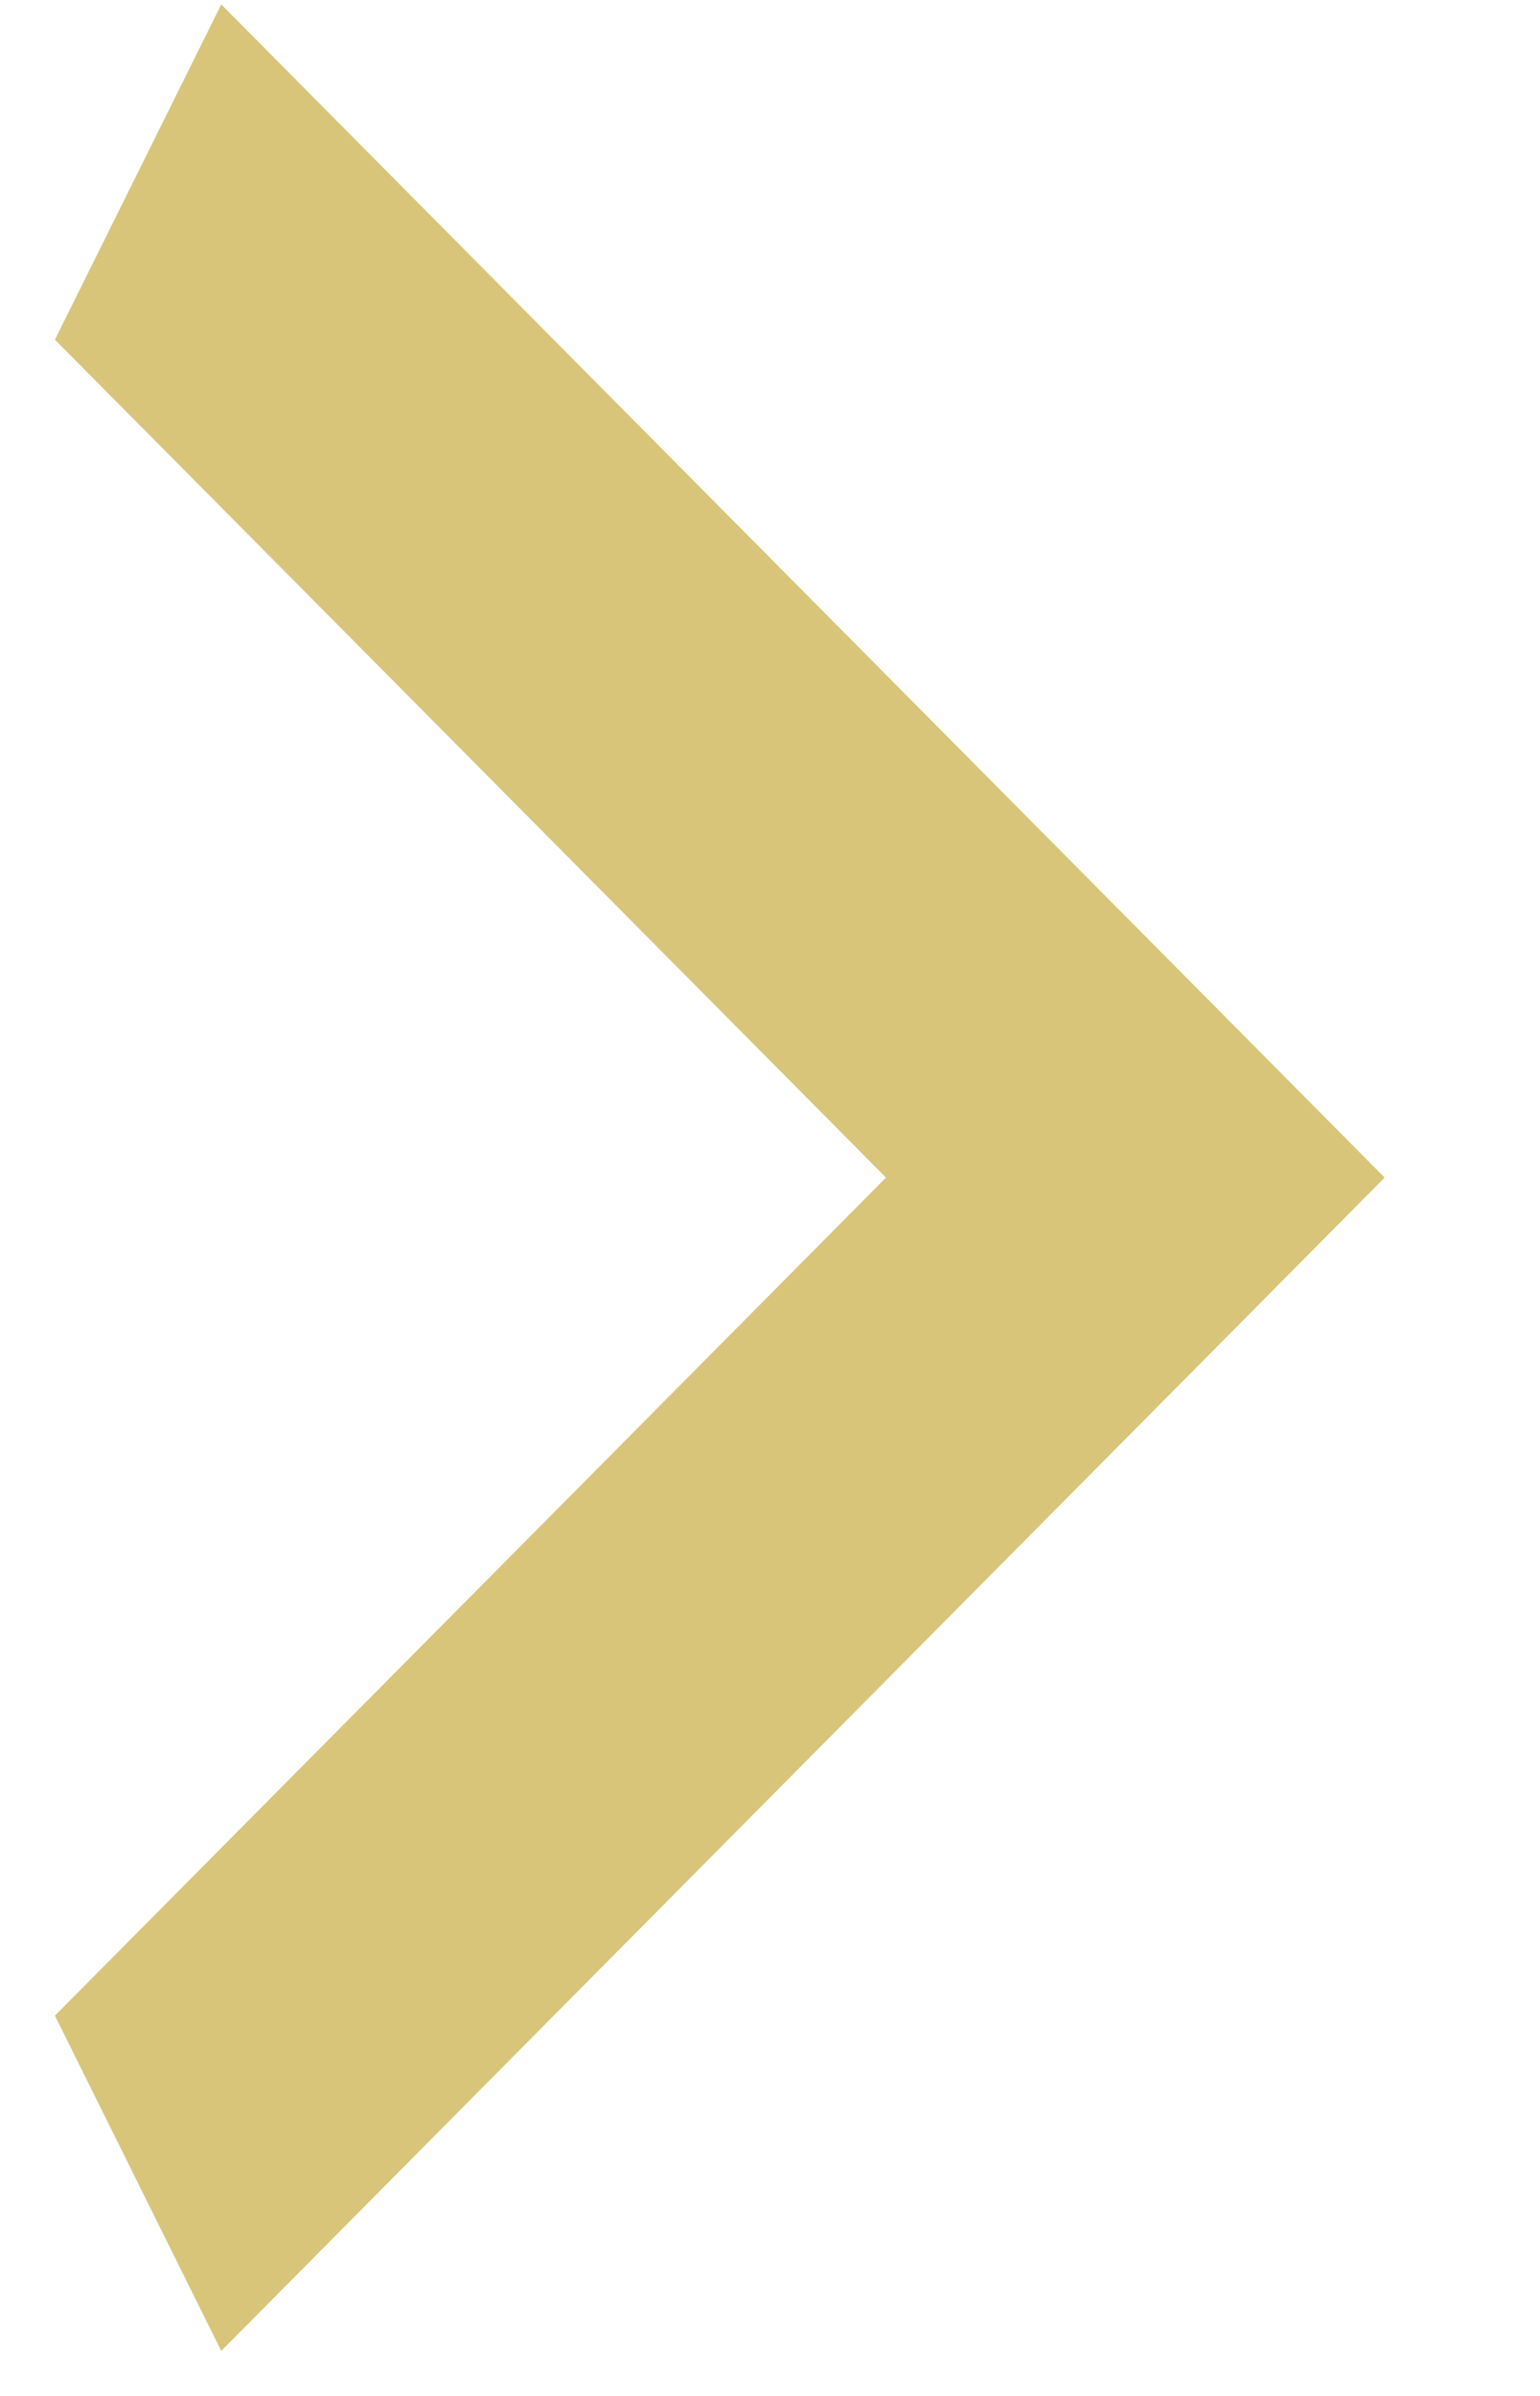 <svg width="9" height="14" viewBox="0 0 9 14" fill="none" xmlns="http://www.w3.org/2000/svg">
<path d="M0.321 11.778L5.178 6.881L0.321 1.985L1.293 0.026L8.092 6.881L1.293 13.737L0.321 11.778Z" fill="#D9C57A"/>
<path d="M0.321 11.778L5.178 6.881L0.321 1.985L1.293 0.026L8.092 6.881L1.293 13.737L0.321 11.778Z" fill="#D9C57A" fill-opacity="0.2"/>
</svg>
